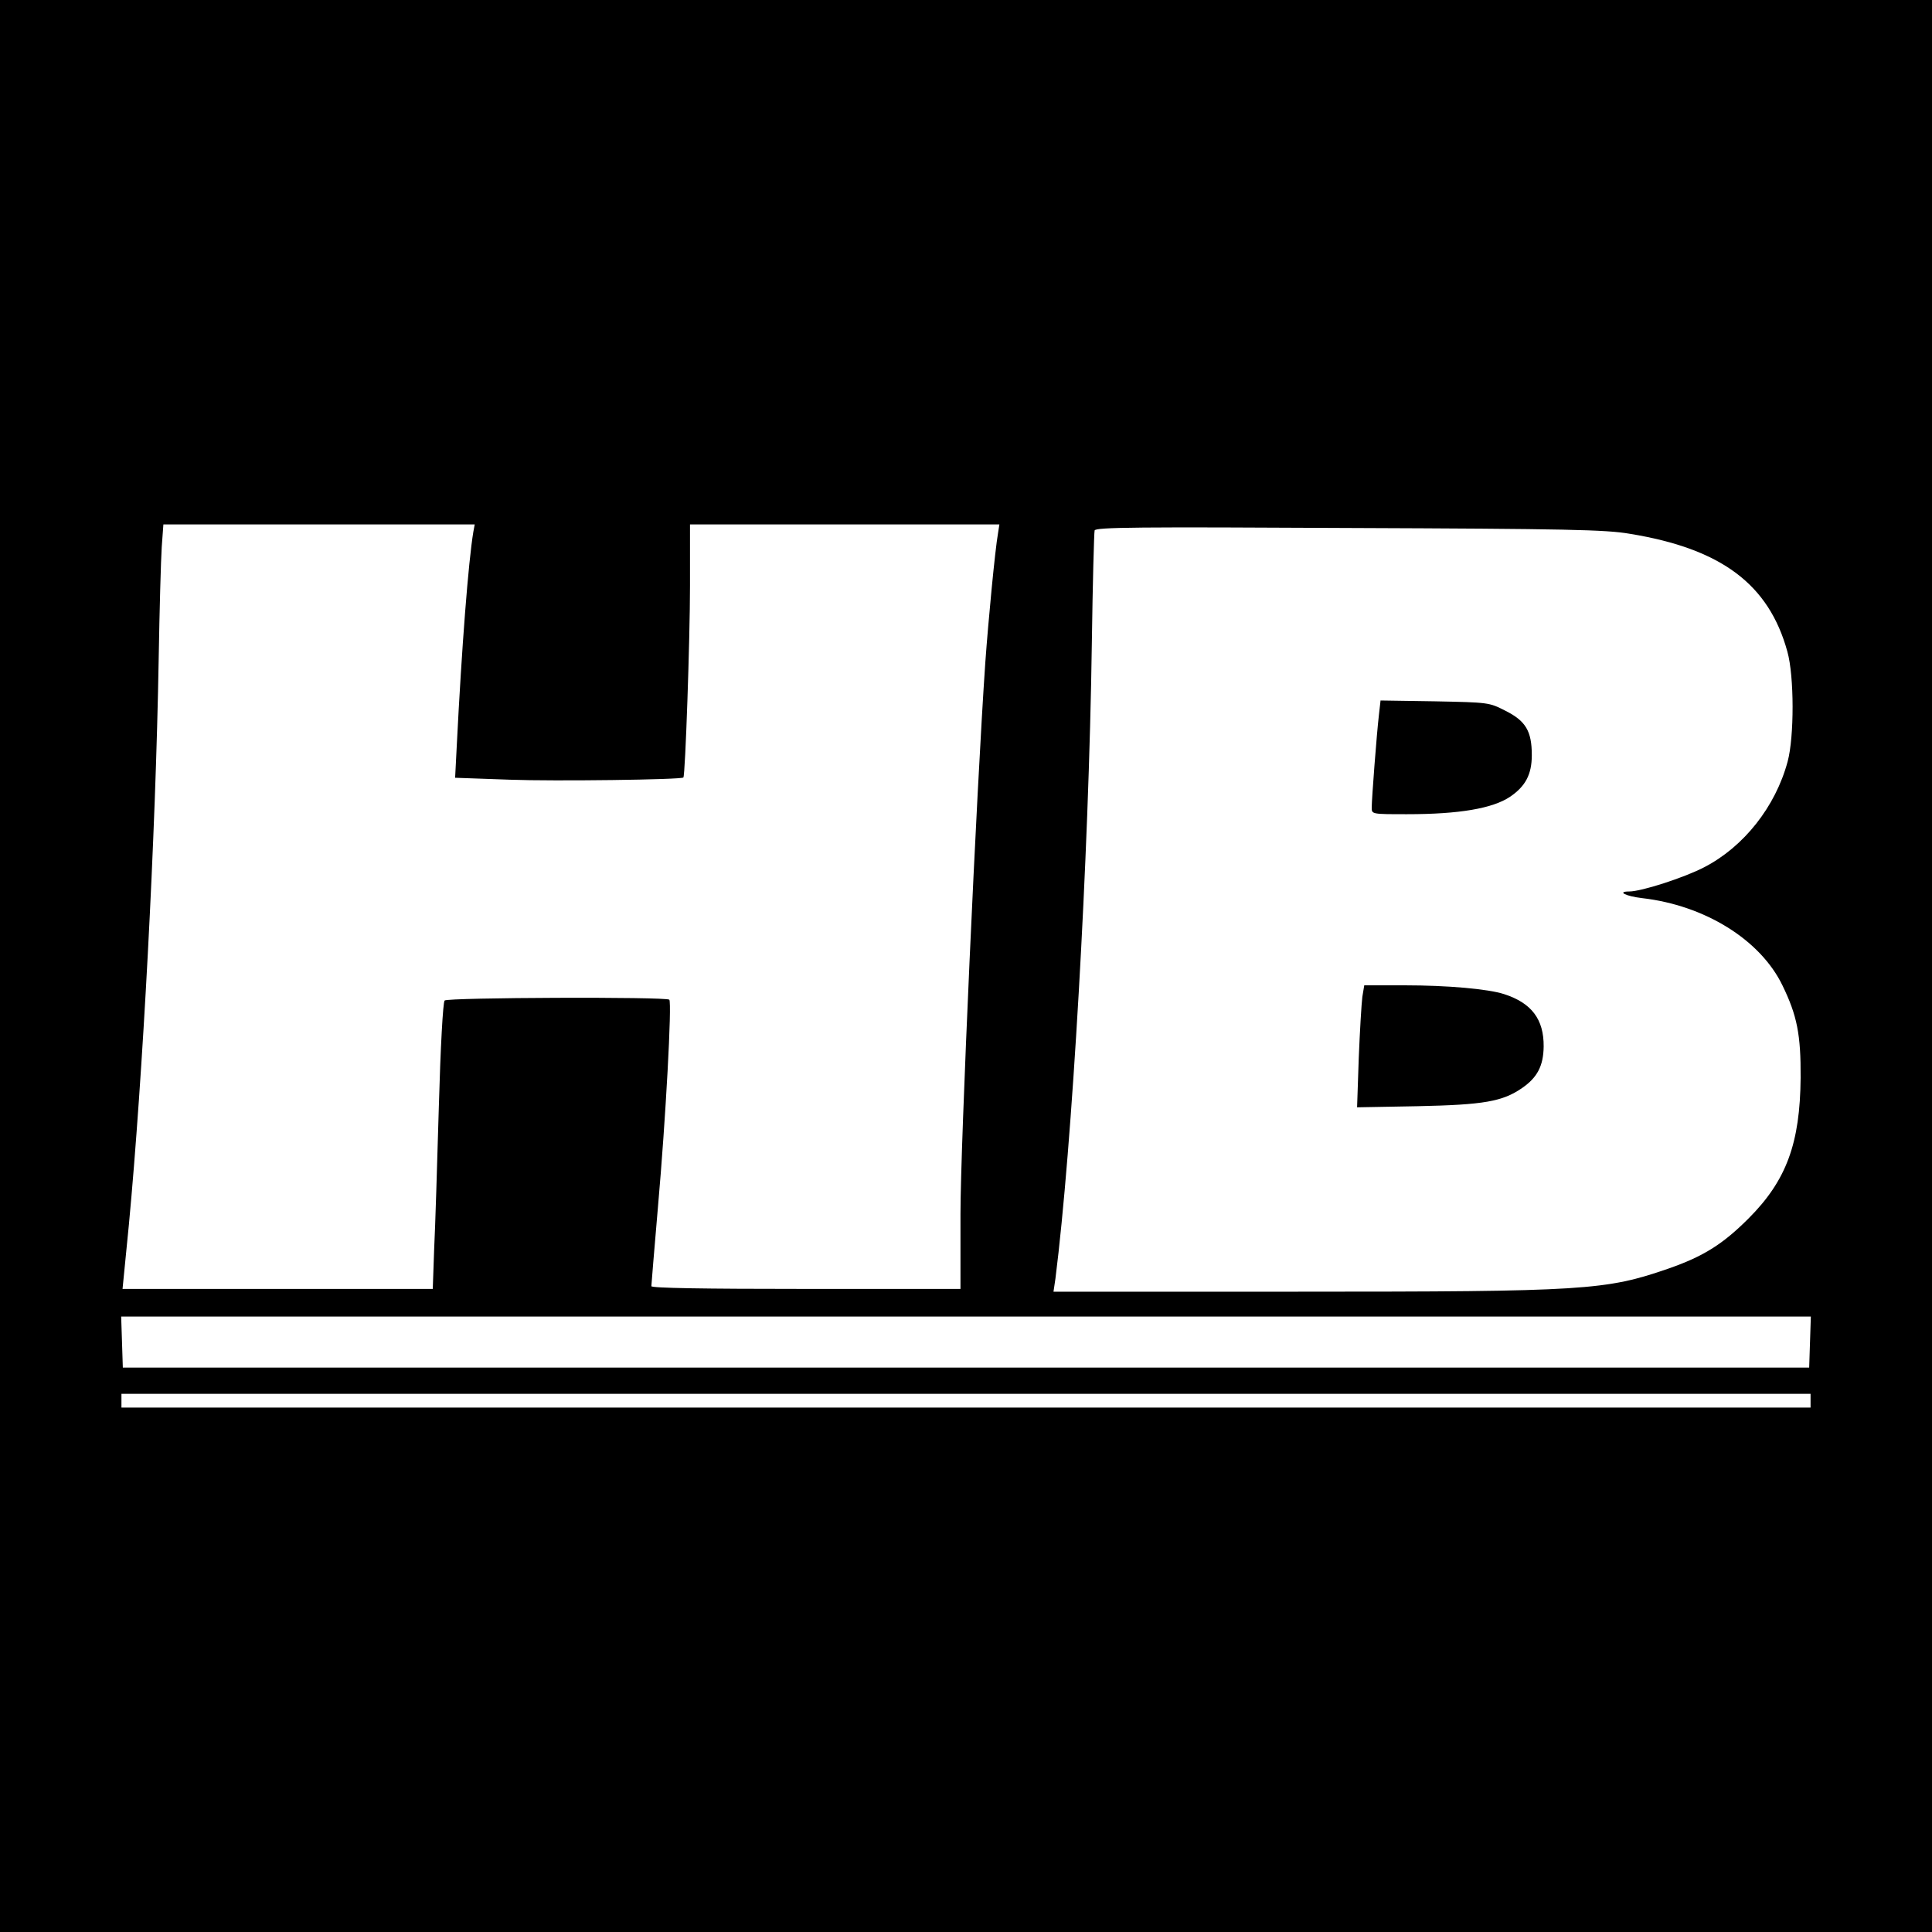 <?xml version="1.0" standalone="no"?>
<!DOCTYPE svg PUBLIC "-//W3C//DTD SVG 20010904//EN"
 "http://www.w3.org/TR/2001/REC-SVG-20010904/DTD/svg10.dtd">
<svg version="1.0" xmlns="http://www.w3.org/2000/svg"
 width="700pt" height="700pt" viewBox="0 0 700 700"
 preserveAspectRatio="xMidYMid meet">
<g transform="translate(0,700) scale(0.1,-0.1)"
fill="#000000" stroke="none">
<path d="M0 3500 l0 -3500 3500 0 3500 0 0 3500 0 3500 -3500 0 -3500 0 0
-3500z m1715 1573 c-18 -108 -42 -416 -60 -774 l-6 -117 198 -7 c161 -6 621 0
629 8 7 7 24 505 24 694 l0 223 560 0 561 0 -5 -32 c-11 -63 -35 -315 -46
-468 -32 -463 -90 -1750 -90 -1998 l0 -272 -560 0 c-370 0 -560 3 -560 10 0 6
11 135 24 288 28 316 51 740 41 750 -11 11 -803 8 -814 -3 -6 -6 -15 -169 -21
-385 -6 -206 -13 -439 -17 -517 l-5 -143 -562 0 -562 0 23 233 c50 530 97
1405 108 2052 3 176 8 357 11 403 l6 82 564 0 564 0 -5 -27z m4190 -7 c332
-54 504 -183 571 -427 25 -89 25 -309 1 -398 -44 -164 -159 -309 -302 -383
-73 -38 -228 -88 -272 -88 -46 0 -13 -17 46 -24 228 -26 429 -151 509 -316 53
-109 67 -178 66 -335 -2 -237 -51 -372 -189 -510 -93 -93 -163 -137 -289 -181
-228 -79 -301 -84 -1343 -84 l-886 0 7 47 c60 472 121 1519 132 2306 3 215 8
398 10 405 3 12 160 13 922 9 788 -3 931 -6 1017 -21z m653 -2928 l-3 -93
-3055 0 -3055 0 -3 93 -3 92 3061 0 3061 0 -3 -92z m2 -213 l0 -25 -3060 0
-3060 0 0 25 0 25 3060 0 3060 0 0 -25z"/>
<path d="M4996 4409 c-8 -68 -26 -304 -26 -335 0 -24 0 -24 128 -24 190 0 310
21 373 63 56 38 79 81 79 151 0 87 -22 124 -96 161 -59 30 -60 30 -256 34
l-196 3 -6 -53z"/>
<path d="M4936 3388 c-3 -24 -9 -123 -13 -222 l-6 -178 219 4 c241 5 308 17
379 66 55 38 77 80 78 150 1 99 -44 158 -143 190 -58 19 -206 32 -361 32
l-146 0 -7 -42z"/>
</g>
</svg>

